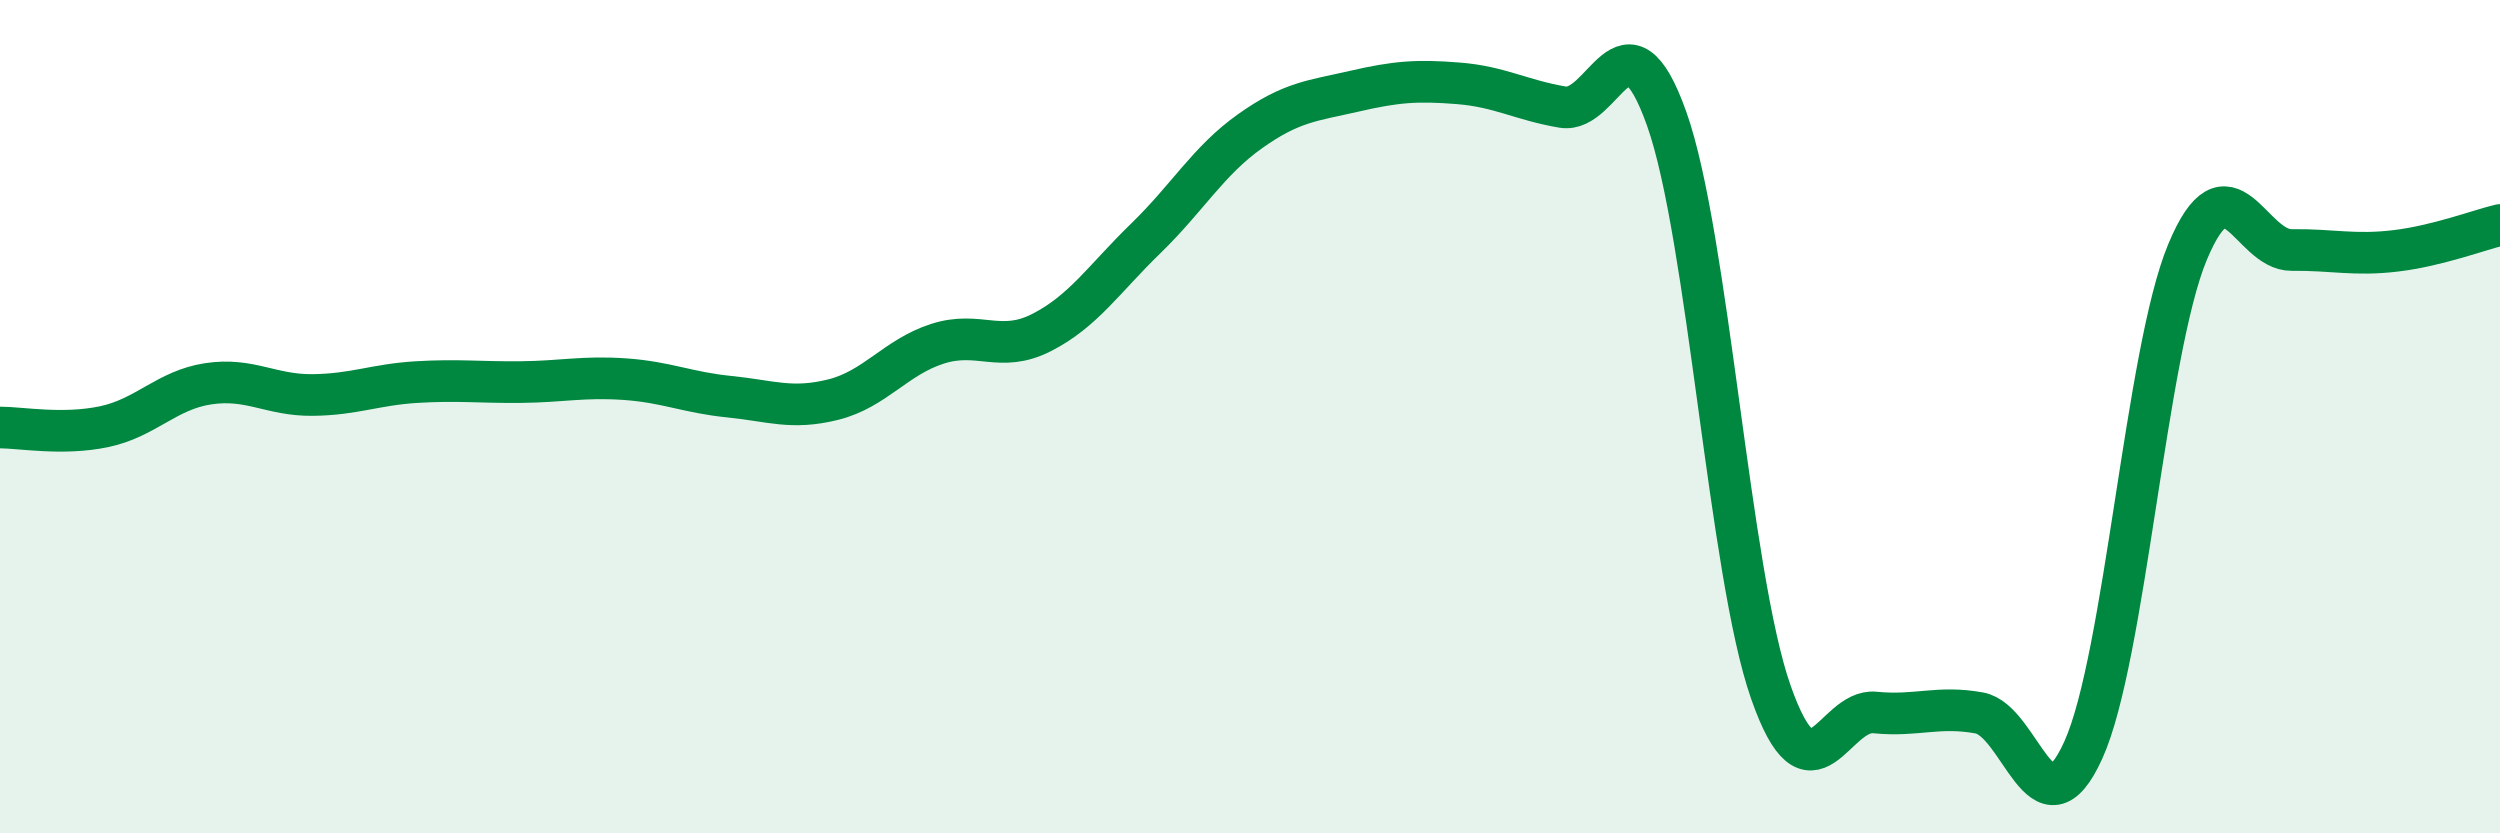 
    <svg width="60" height="20" viewBox="0 0 60 20" xmlns="http://www.w3.org/2000/svg">
      <path
        d="M 0,10.26 C 0.5,10.26 1.5,10.45 2.5,10.24 C 3.5,10.03 4,9.36 5,9.21 C 6,9.06 6.5,9.49 7.5,9.48 C 8.5,9.47 9,9.23 10,9.17 C 11,9.11 11.5,9.18 12.5,9.17 C 13.5,9.16 14,9.03 15,9.1 C 16,9.17 16.5,9.42 17.5,9.52 C 18.5,9.62 19,9.84 20,9.59 C 21,9.34 21.5,8.57 22.5,8.25 C 23.5,7.93 24,8.49 25,7.98 C 26,7.47 26.5,6.69 27.5,5.72 C 28.5,4.75 29,3.86 30,3.15 C 31,2.44 31.5,2.42 32.5,2.19 C 33.5,1.96 34,1.92 35,2 C 36,2.08 36.5,2.4 37.5,2.57 C 38.5,2.74 39,0.04 40,2.85 C 41,5.66 41.5,13.76 42.5,16.61 C 43.5,19.46 44,17 45,17.1 C 46,17.2 46.5,16.93 47.5,17.11 C 48.5,17.29 49,20.21 50,18 C 51,15.79 51.5,8.45 52.5,6.05 C 53.5,3.65 54,6.01 55,6 C 56,5.99 56.5,6.14 57.5,6.02 C 58.5,5.9 59.5,5.52 60,5.4L60 20L0 20Z"
        fill="#008740"
        opacity="0.1"
        stroke-linecap="round"
        stroke-linejoin="round"
      />
      <path
        d="M 0,10.26 C 0.5,10.26 1.5,10.45 2.5,10.24 C 3.5,10.03 4,9.36 5,9.21 C 6,9.06 6.5,9.49 7.5,9.48 C 8.5,9.47 9,9.23 10,9.17 C 11,9.11 11.5,9.18 12.5,9.17 C 13.5,9.16 14,9.03 15,9.1 C 16,9.17 16.5,9.42 17.5,9.52 C 18.5,9.62 19,9.84 20,9.59 C 21,9.34 21.5,8.57 22.5,8.25 C 23.5,7.93 24,8.49 25,7.98 C 26,7.47 26.5,6.69 27.5,5.72 C 28.5,4.75 29,3.86 30,3.15 C 31,2.44 31.5,2.42 32.5,2.19 C 33.5,1.96 34,1.92 35,2 C 36,2.08 36.5,2.4 37.5,2.57 C 38.5,2.74 39,0.04 40,2.85 C 41,5.66 41.5,13.76 42.5,16.61 C 43.5,19.46 44,17 45,17.1 C 46,17.2 46.5,16.93 47.5,17.11 C 48.5,17.29 49,20.21 50,18 C 51,15.79 51.5,8.45 52.5,6.05 C 53.5,3.65 54,6.01 55,6 C 56,5.99 56.5,6.14 57.5,6.02 C 58.5,5.9 59.5,5.52 60,5.4"
        stroke="#008740"
        stroke-width="1"
        fill="none"
        stroke-linecap="round"
        stroke-linejoin="round"
      />
    </svg>
  